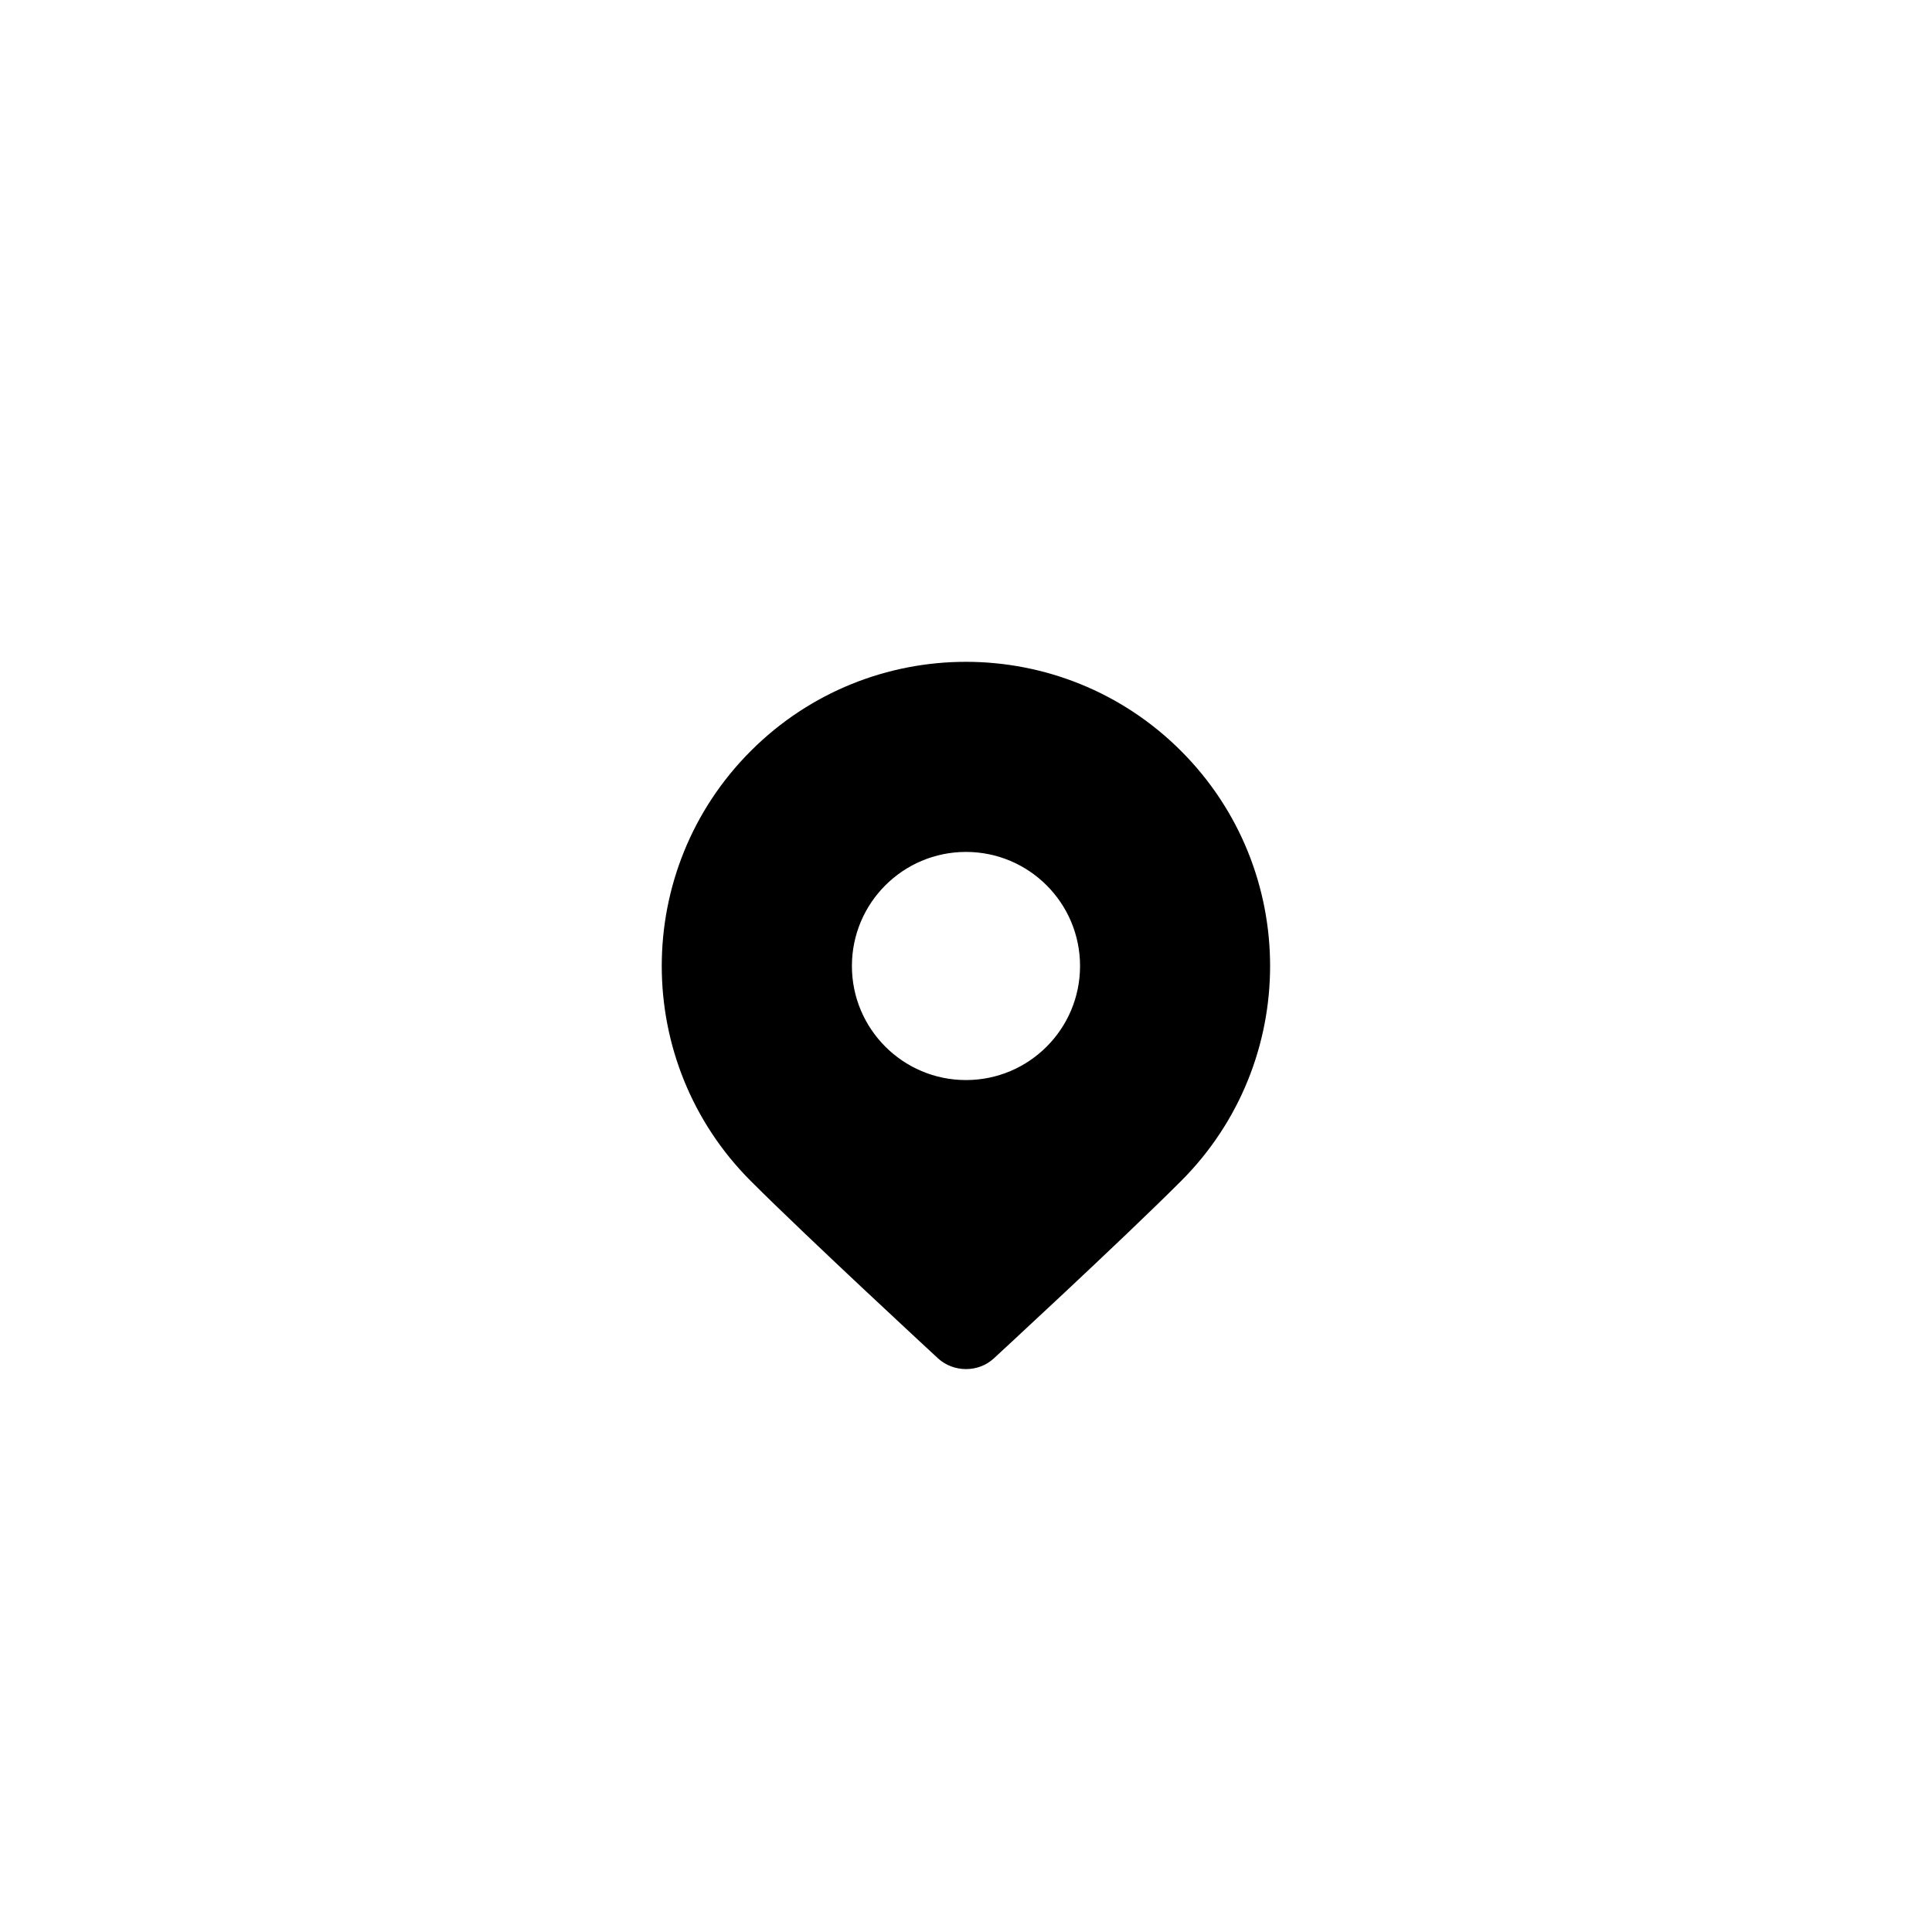 <?xml version="1.0" encoding="UTF-8"?>
<!-- The Best Svg Icon site in the world: iconSvg.co, Visit us! https://iconsvg.co -->
<svg fill="#000000" width="800px" height="800px" version="1.1" viewBox="144 144 512 512" xmlns="http://www.w3.org/2000/svg">
 <path d="m342.98 457c15.453 15.449 49.574 46.953 49.574 46.953 4.102 3.801 10.723 3.836 14.812 0.043 0 0 33.586-30.969 49.613-46.996 31.48-31.48 31.48-82.52 0-114s-82.52-31.48-114 0c-31.477 31.48-31.477 82.52 0 114zm57.016-26.773c16.691 0 30.227-13.535 30.227-30.227 0-16.695-13.535-30.23-30.227-30.23-16.695 0-30.23 13.535-30.23 30.23 0 16.691 13.535 30.227 30.23 30.227z" fill-rule="evenodd"/>
</svg>
